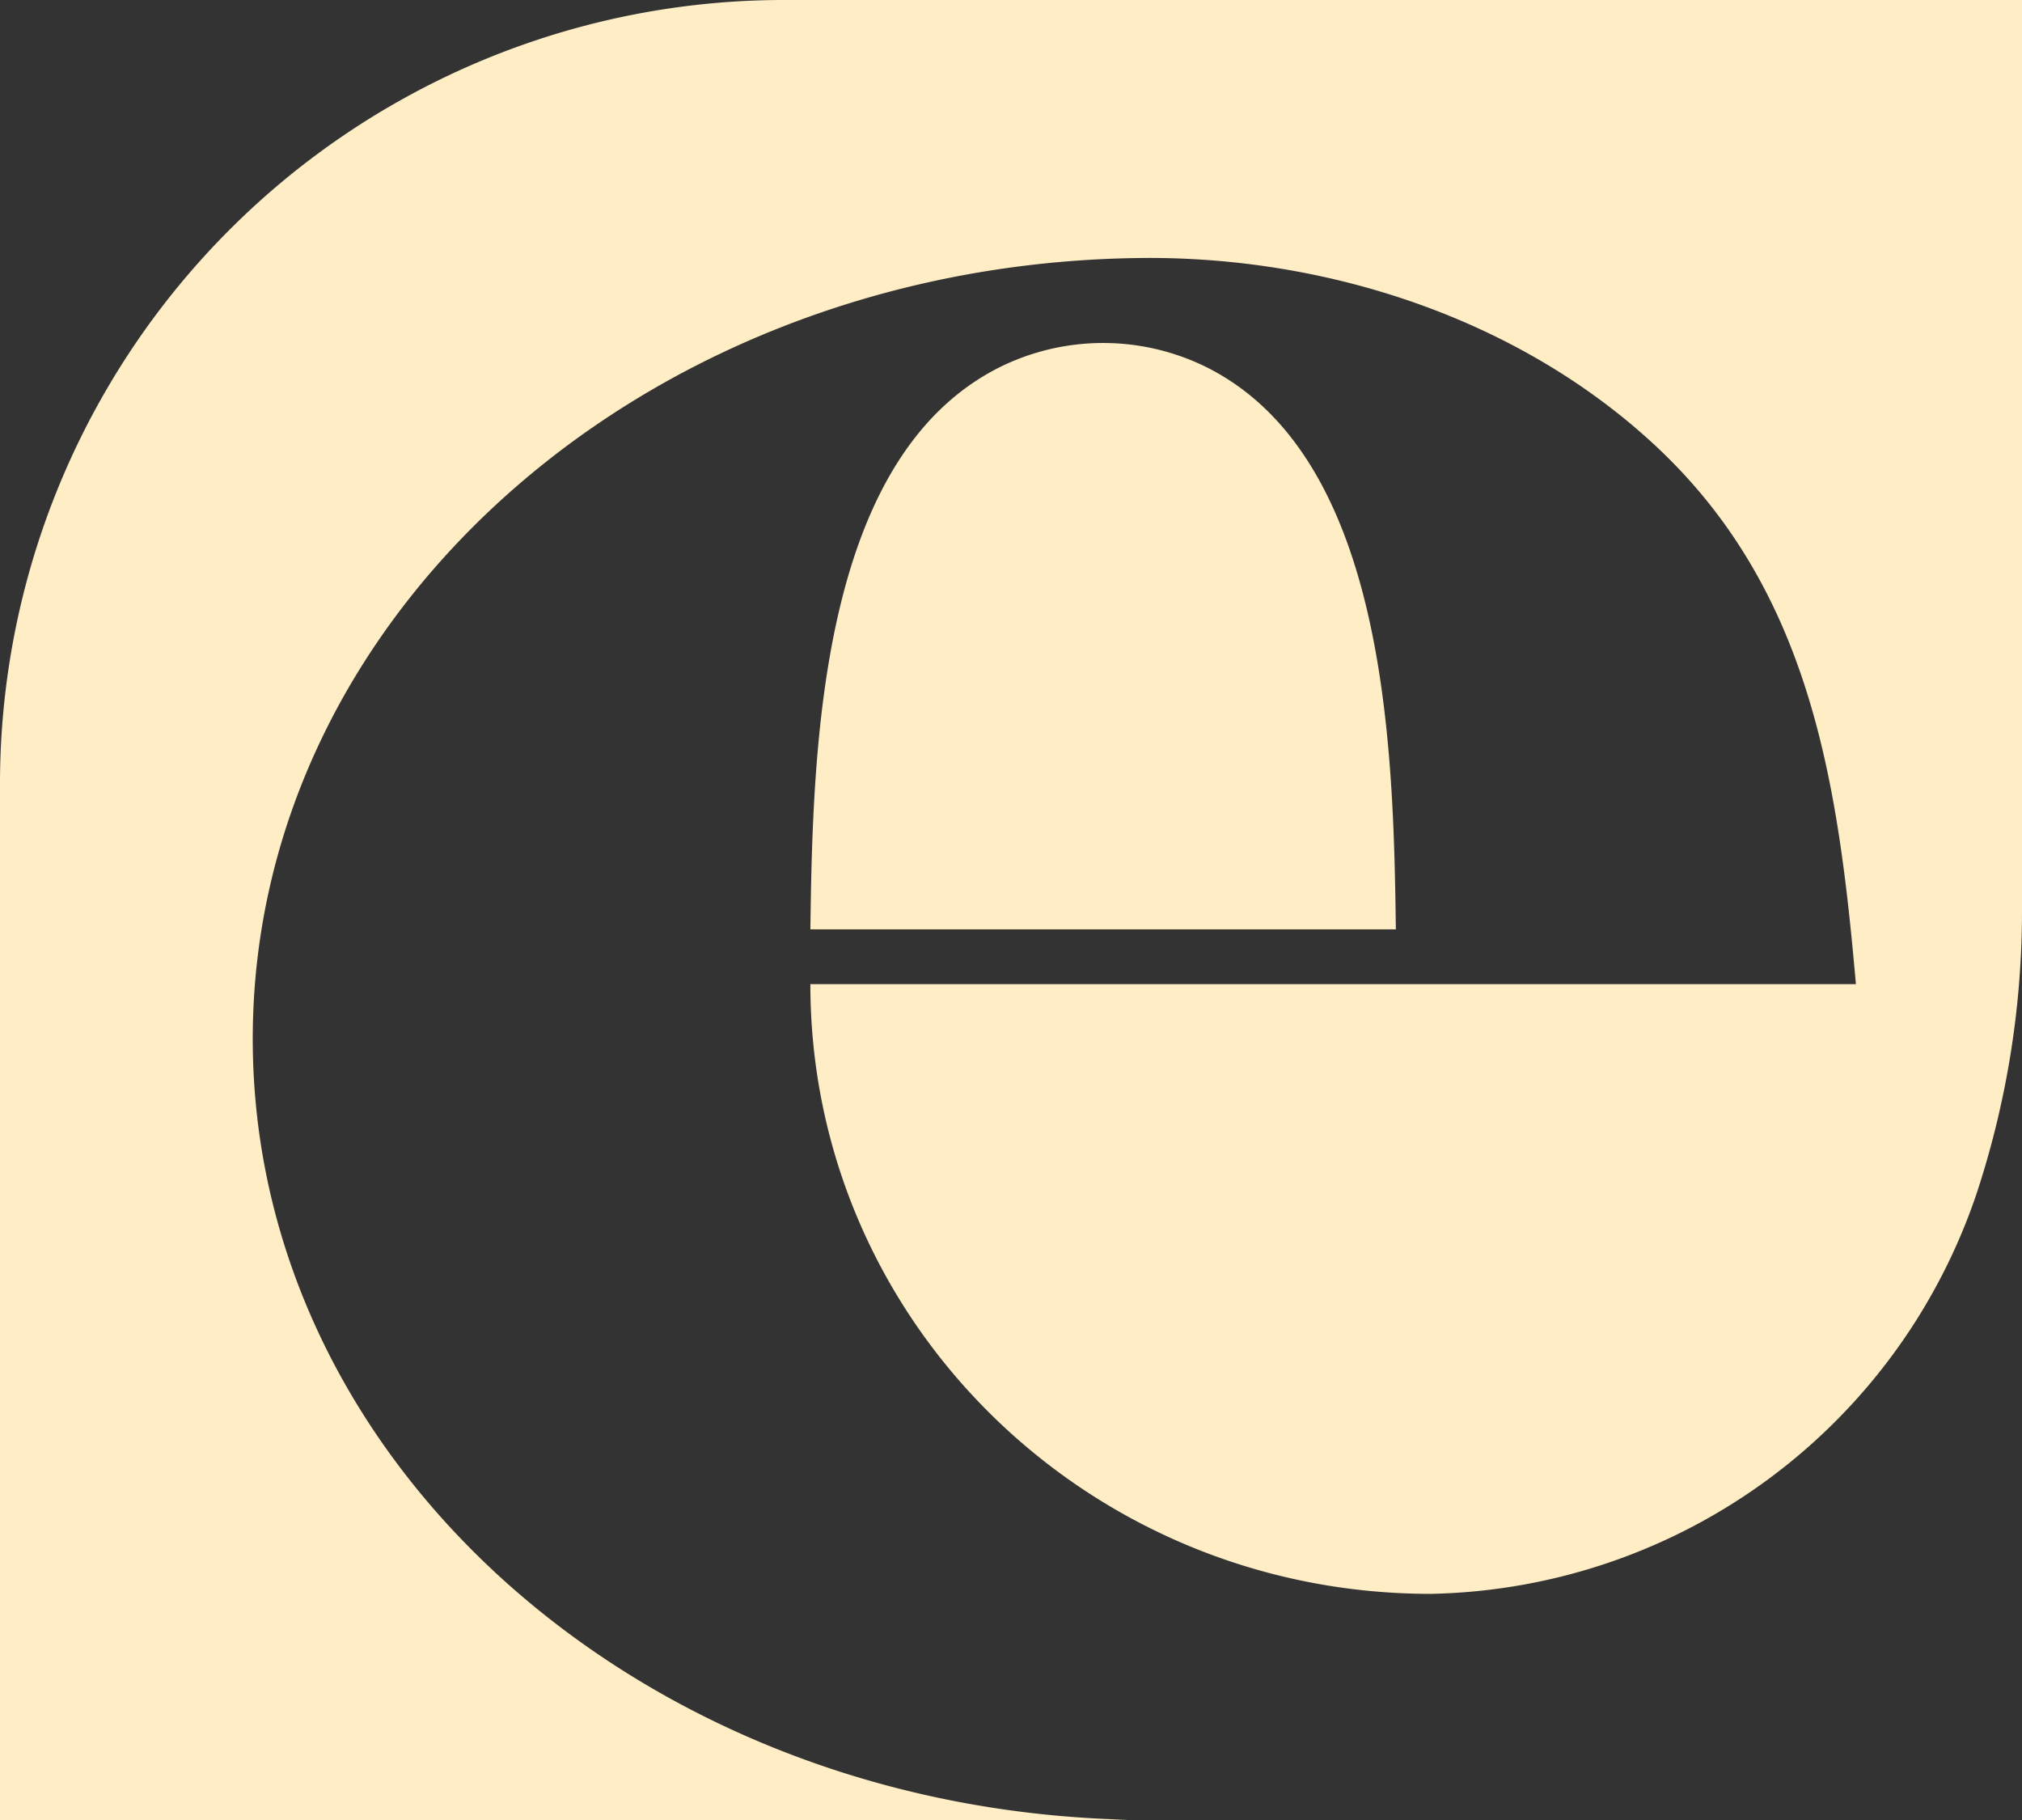 <?xml version="1.0" encoding="UTF-8"?>
<svg xmlns="http://www.w3.org/2000/svg" width="120" height="108" viewBox="0 0 120 108">
  <rect x="0" y="0" width="120" height="108" fill="#333333" stroke="none"/>
  <path d="M82.84,55.712H48.093c.146-10.714.524-27.79,11.048-33.264a13.829,13.829,0,0,1,12.652,0C82.316,27.922,82.7,45,82.84,55.712M120,.563H46.714A46.531,46.531,0,0,0,0,46.909v61.654H65.571c.454,0,.905-.009,1.356-.018C38.12,107.883,15,87.4,15,62.214,15,36.619,38.891,15.87,68.363,15.87c10.775.033,21.813,3.705,29.743,11.012,9.352,8.614,10.982,20.107,12.037,32.082H48.093c0,20,16.466,36.18,36.817,36.18.079,0,.16,0,.241-.006A34.9,34.9,0,0,0,117.368,71.2,53.585,53.585,0,0,0,120,54.563Z" transform="translate(0 -0.563)" fill="#ffeec5"></path>
</svg>
